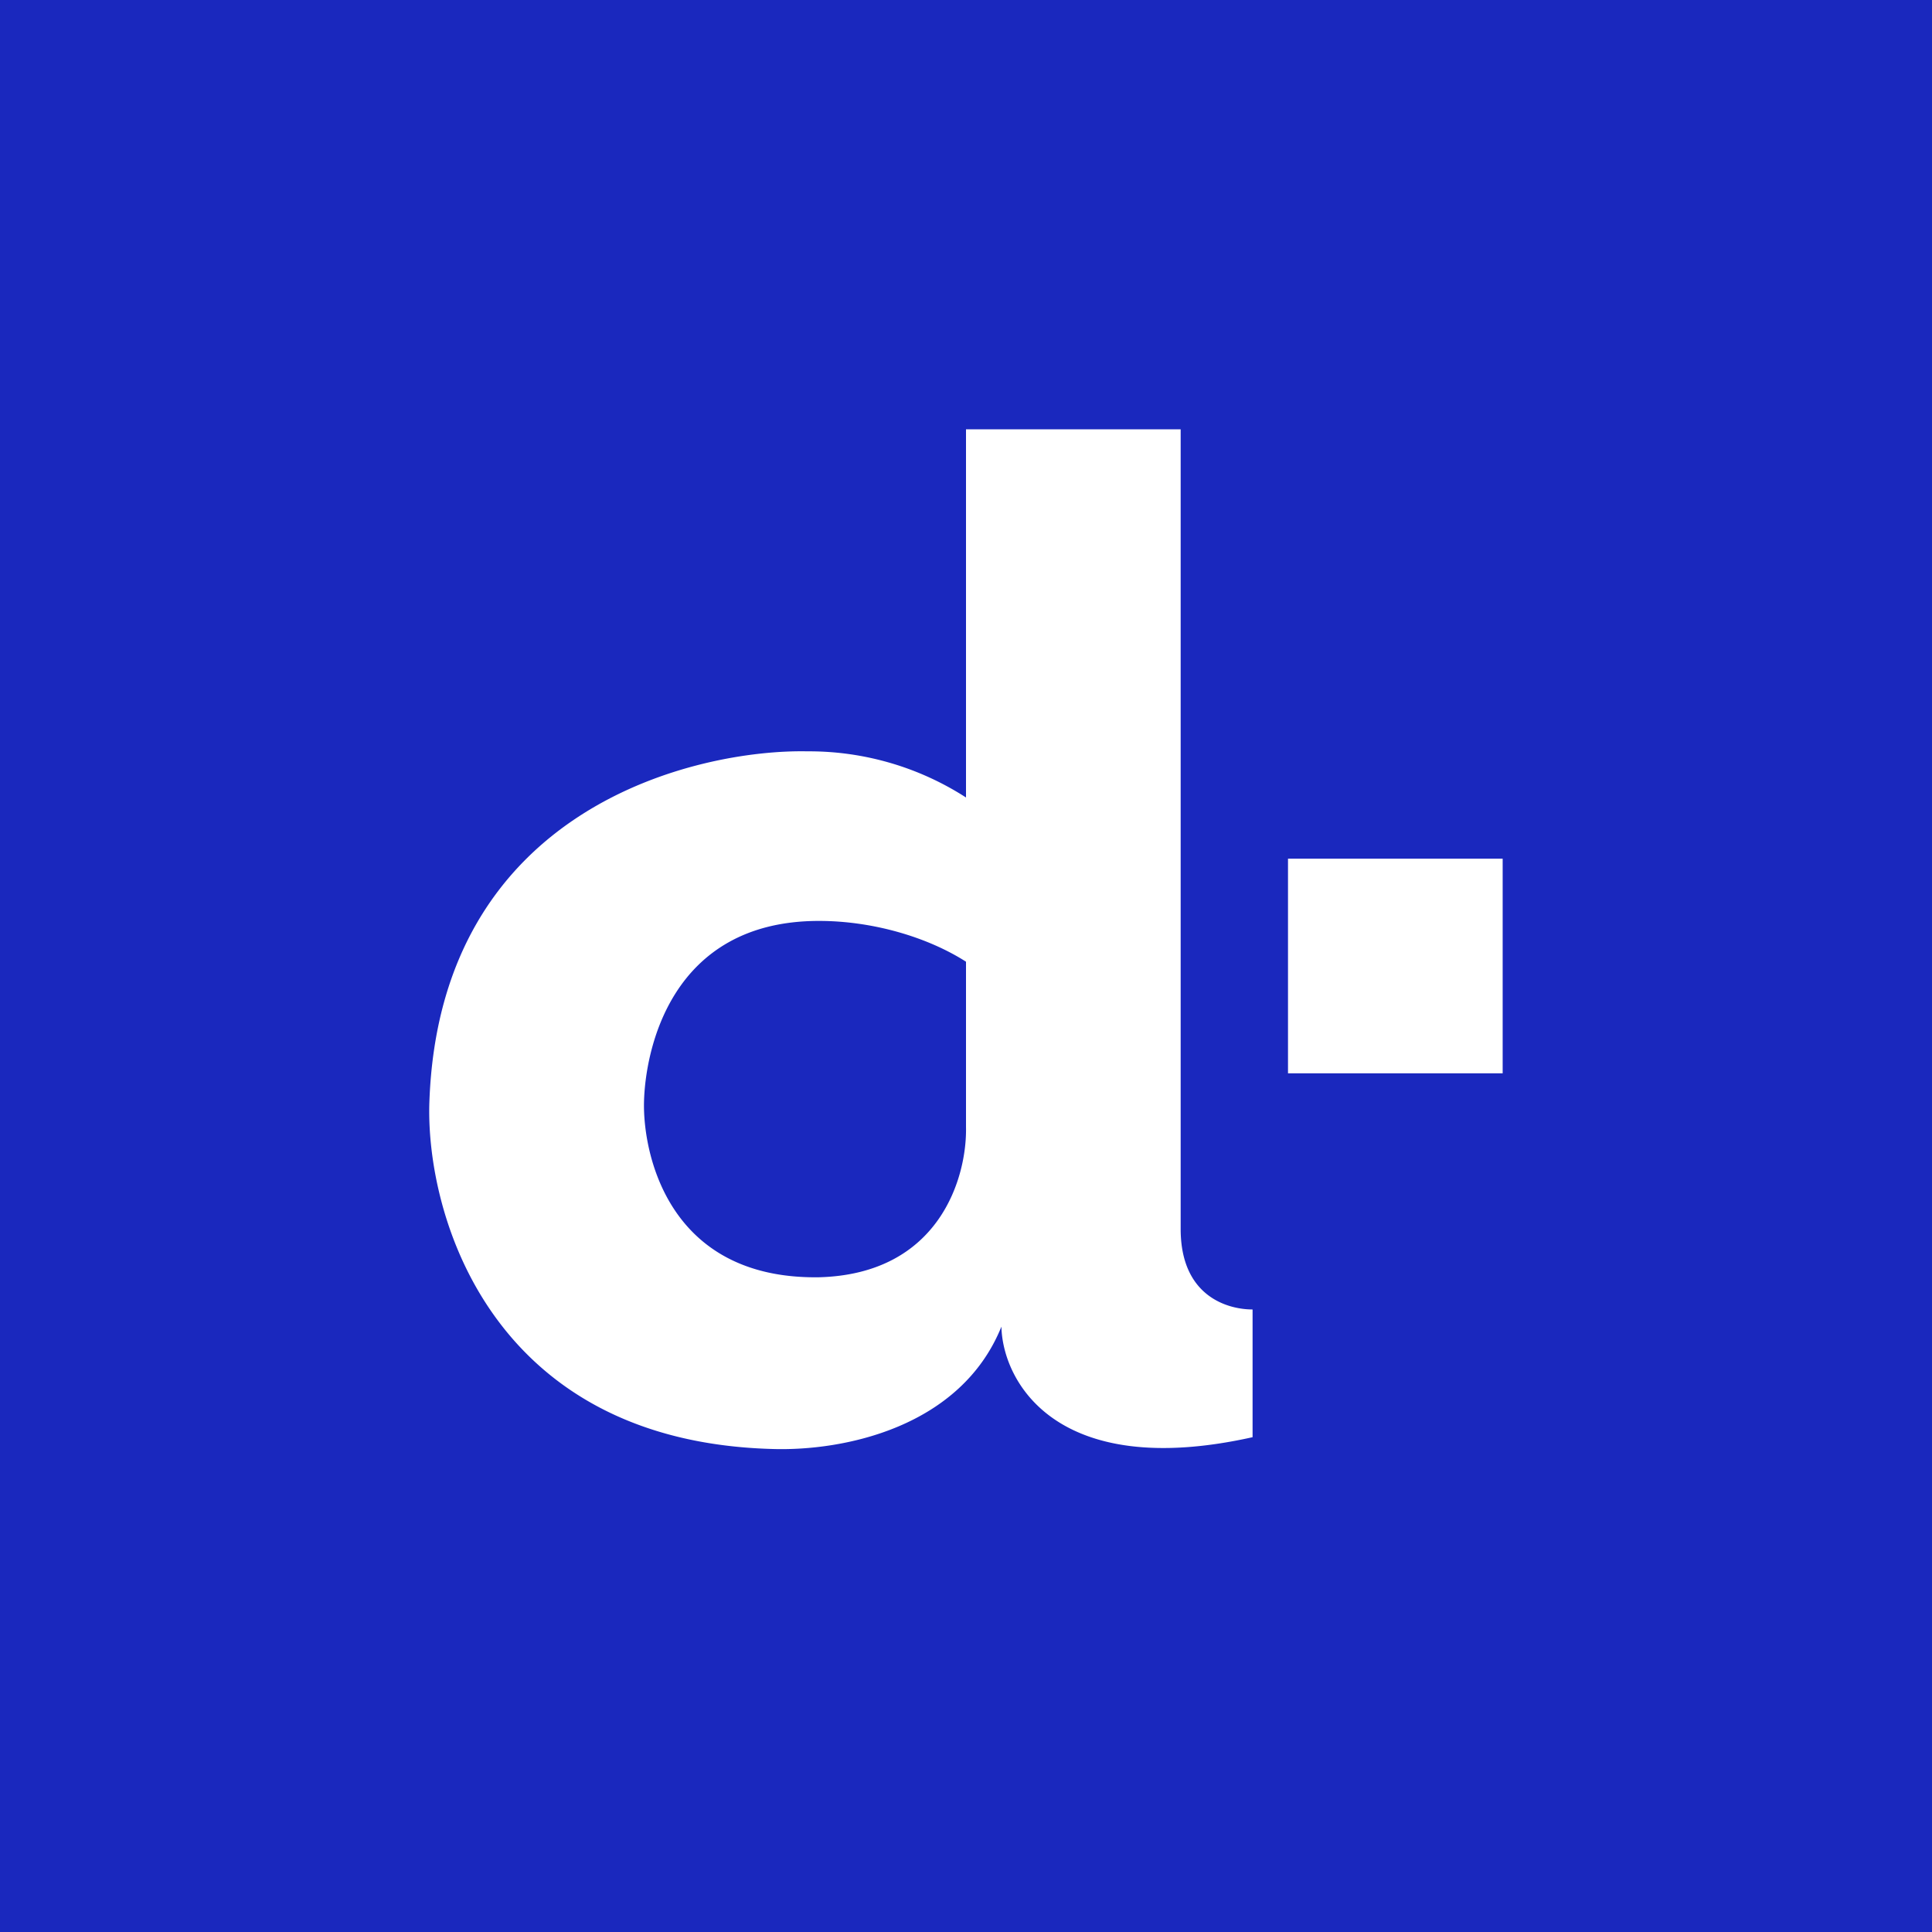 <svg xmlns="http://www.w3.org/2000/svg" width="18" height="18"><path fill="#1A28BE" d="M0 0h18v18H0z"/><path fill="#fff" d="M11 4H9v3.43A2.7 2.7 0 0 0 7.52 7c-1-.02-3.43.5-3.52 3.28-.03 1.04.57 3.15 3.2 3.22.66.02 1.75-.2 2.13-1.14.01.5.5 1.44 2.34 1.03V12.2c-.23 0-.67-.12-.67-.75zM9 8.96v1.54c.01.46-.24 1.37-1.37 1.4-1.41.02-1.64-1.16-1.63-1.63s.24-1.69 1.63-1.69c.5 0 1.01.15 1.37.38M12 8h2v2h-2z"/></svg>